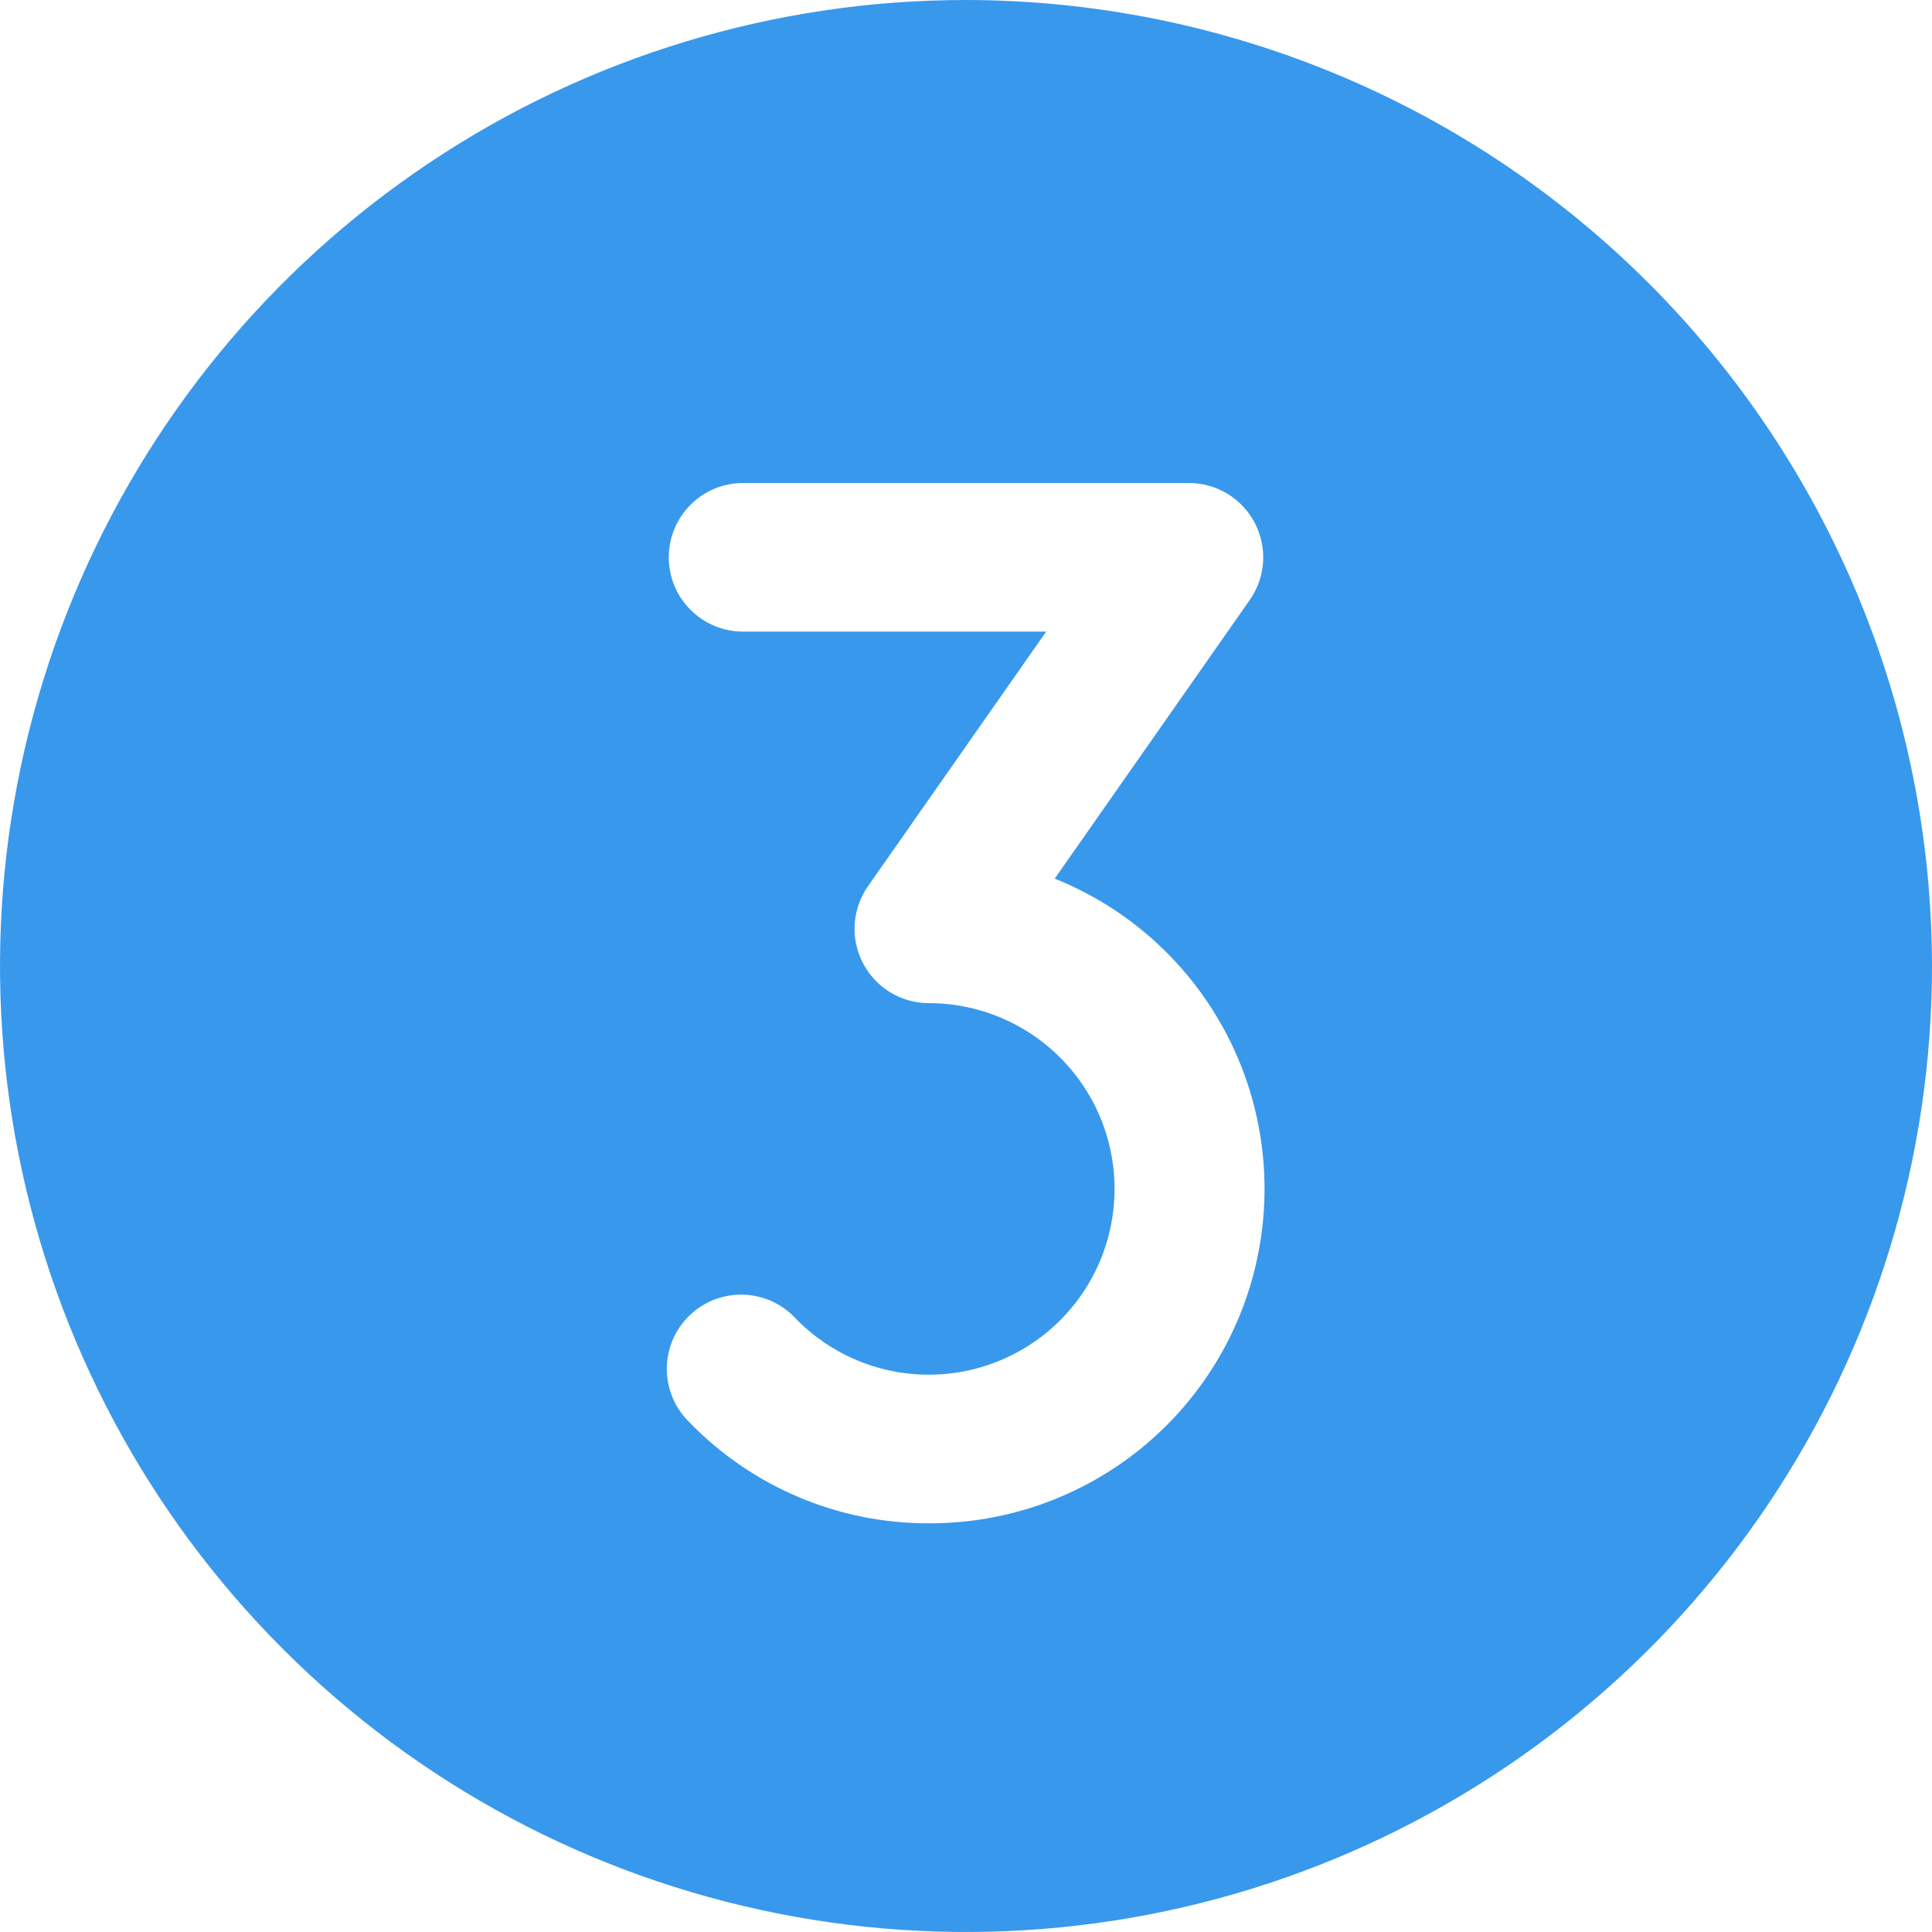 <svg width="26" height="26" viewBox="0 0 26 26" fill="none" xmlns="http://www.w3.org/2000/svg">
<path d="M13 0C10.429 0 7.915 0.762 5.778 2.191C3.64 3.619 1.974 5.65 0.99 8.025C0.006 10.401 -0.252 13.014 0.25 15.536C0.751 18.058 1.99 20.374 3.808 22.192C5.626 24.011 7.942 25.249 10.464 25.75C12.986 26.252 15.6 25.994 17.975 25.01C20.35 24.026 22.381 22.36 23.809 20.222C25.238 18.085 26 15.571 26 13C25.996 9.553 24.626 6.249 22.188 3.812C19.751 1.374 16.447 0.004 13 0ZM12.5 20.5C11.901 20.502 11.308 20.383 10.756 20.151C10.204 19.919 9.704 19.578 9.286 19.149C9.189 19.056 9.11 18.945 9.057 18.822C9.003 18.698 8.975 18.566 8.974 18.431C8.972 18.297 8.998 18.163 9.05 18.039C9.101 17.915 9.178 17.802 9.274 17.708C9.37 17.614 9.484 17.54 9.609 17.491C9.734 17.442 9.868 17.419 10.003 17.423C10.137 17.427 10.269 17.458 10.392 17.514C10.514 17.57 10.623 17.65 10.714 17.75C11.002 18.044 11.359 18.263 11.752 18.386C12.146 18.509 12.563 18.533 12.968 18.456C13.373 18.378 13.752 18.202 14.073 17.943C14.393 17.683 14.644 17.349 14.804 16.969C14.963 16.589 15.027 16.175 14.988 15.765C14.949 15.354 14.81 14.96 14.582 14.617C14.354 14.274 14.044 13.992 13.681 13.797C13.318 13.602 12.912 13.5 12.5 13.5C12.317 13.5 12.138 13.45 11.981 13.355C11.825 13.26 11.698 13.124 11.613 12.961C11.529 12.799 11.49 12.617 11.502 12.434C11.514 12.252 11.576 12.076 11.681 11.926L14.079 8.5H10C9.735 8.5 9.48 8.395 9.293 8.207C9.105 8.02 9 7.765 9 7.5C9 7.235 9.105 6.98 9.293 6.793C9.48 6.605 9.735 6.5 10 6.5H16C16.183 6.5 16.362 6.55 16.519 6.645C16.675 6.74 16.802 6.876 16.887 7.038C16.971 7.201 17.01 7.383 16.998 7.566C16.986 7.748 16.924 7.924 16.819 8.074L14.194 11.824C15.165 12.214 15.971 12.93 16.471 13.85C16.971 14.769 17.135 15.835 16.934 16.862C16.734 17.89 16.181 18.815 15.372 19.479C14.562 20.143 13.547 20.504 12.5 20.5Z" fill="#3898EC"/>
</svg>
